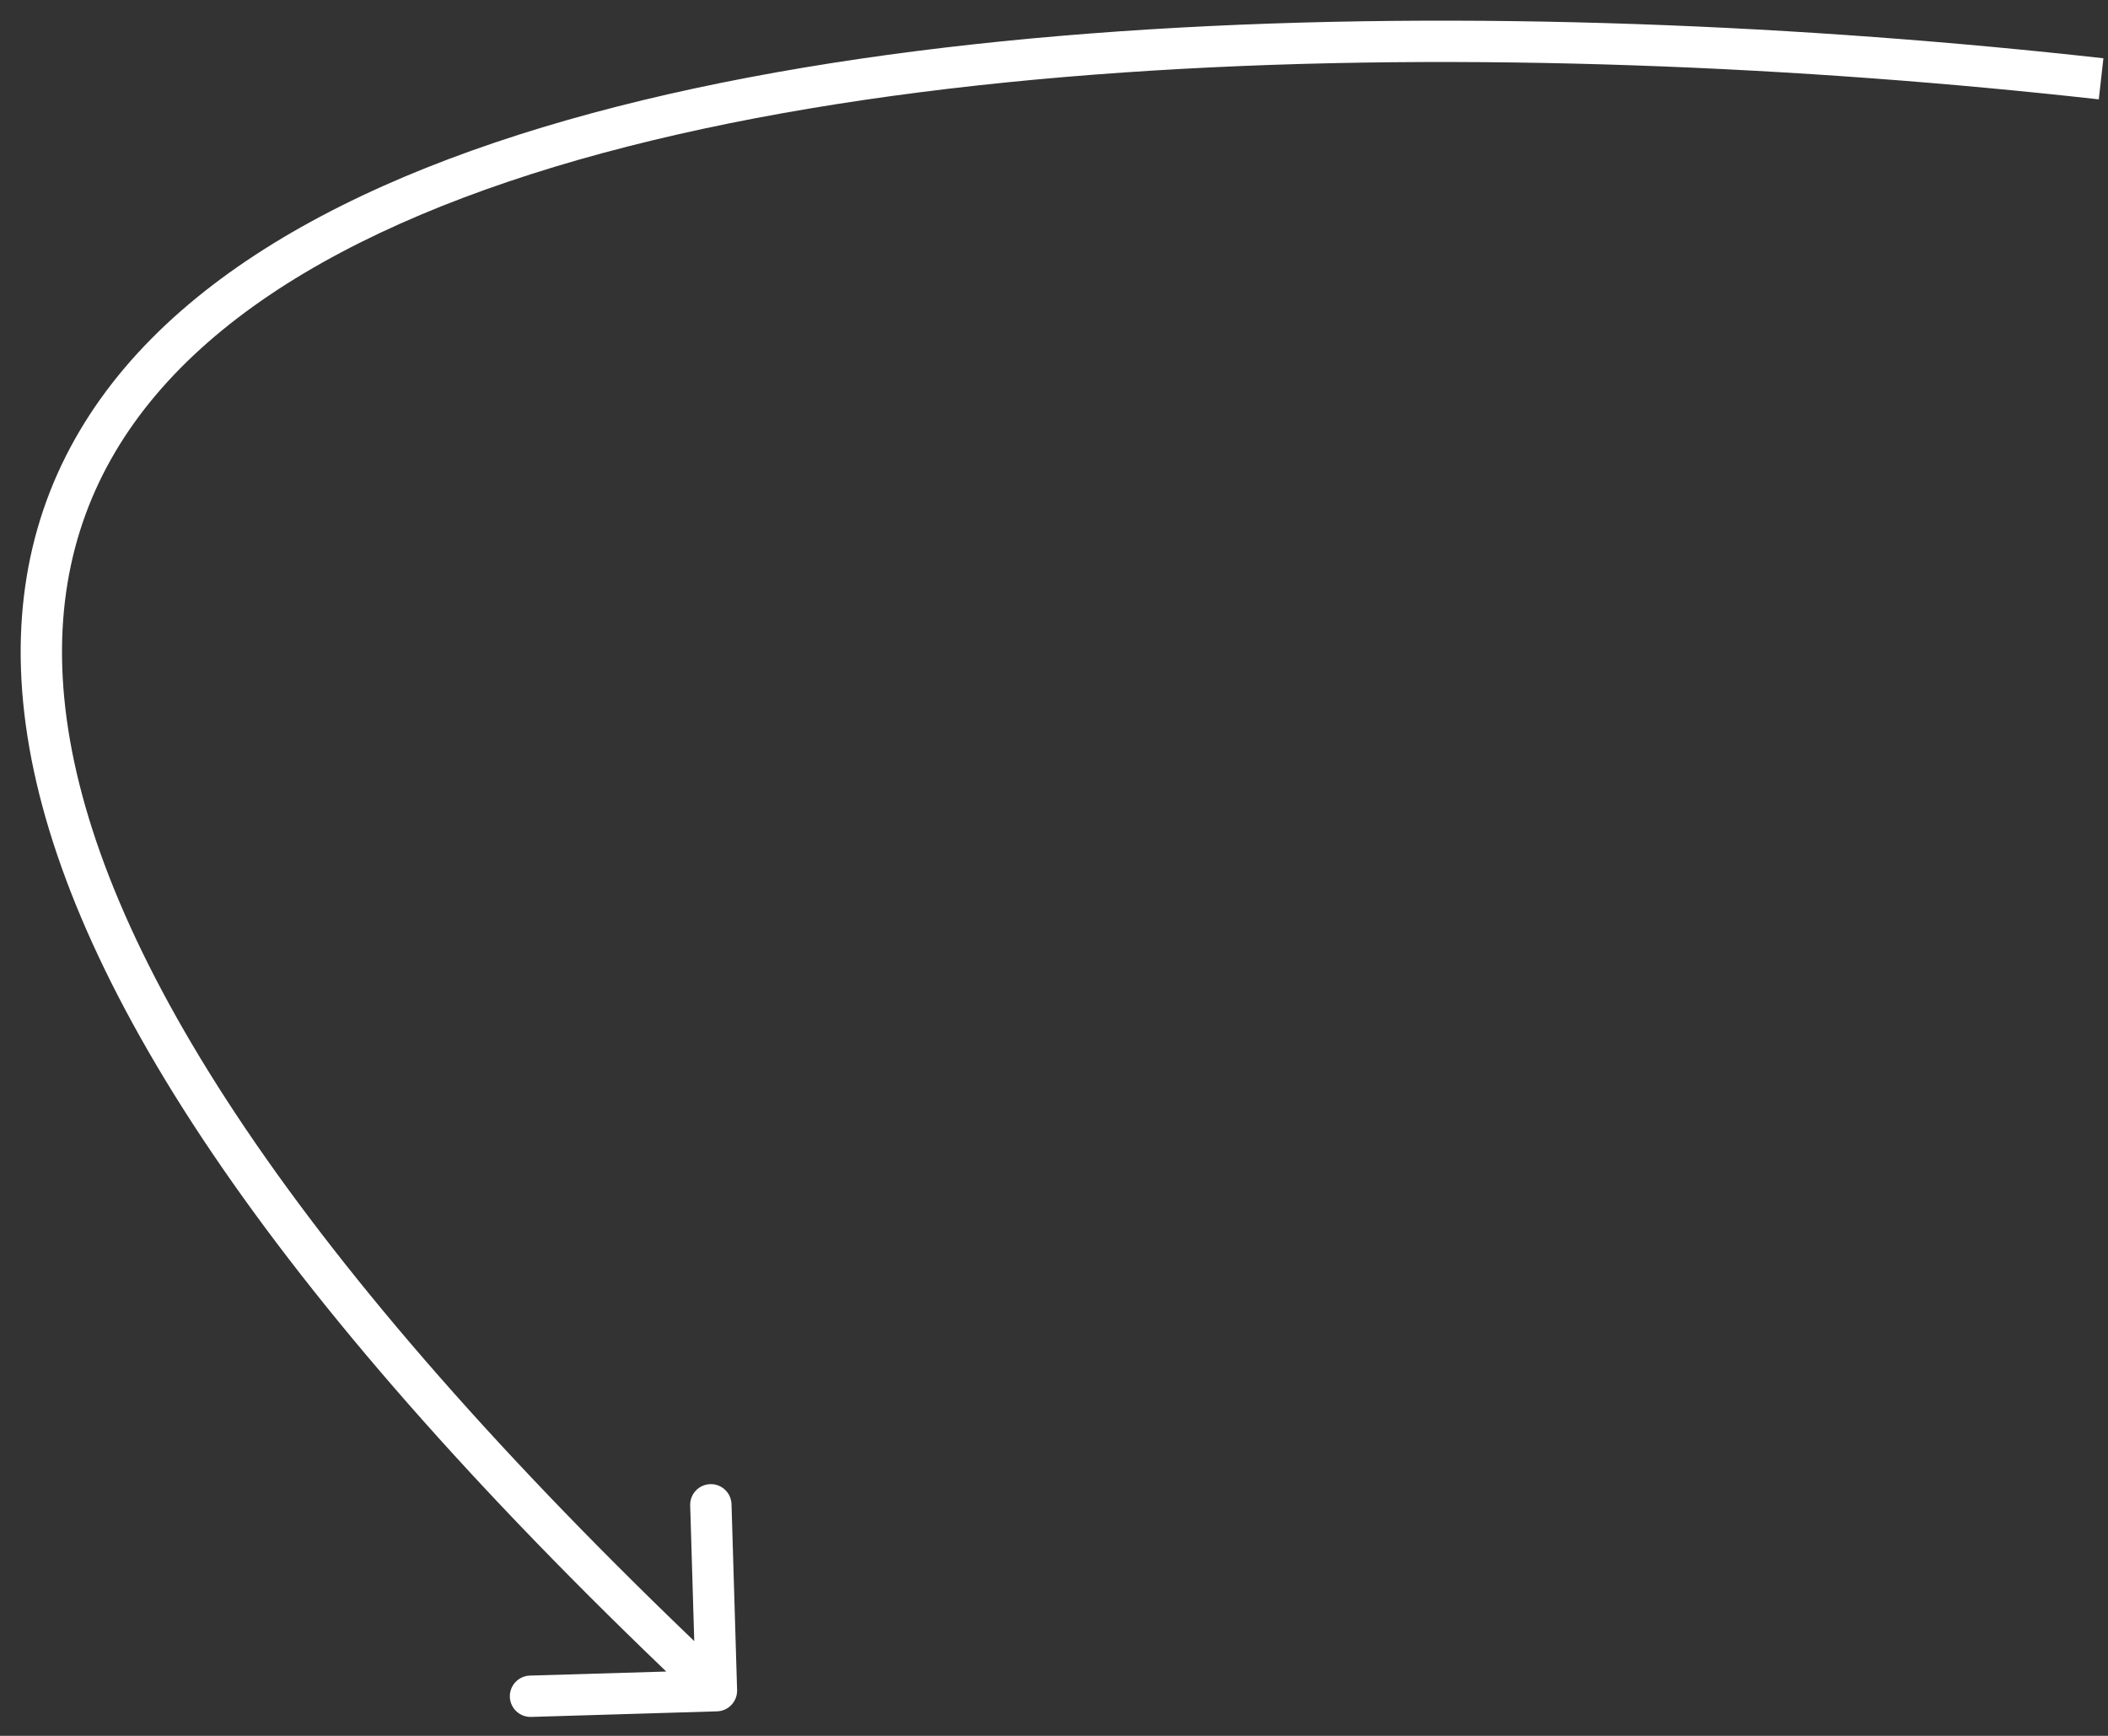 <?xml version="1.0" encoding="UTF-8"?> <svg xmlns="http://www.w3.org/2000/svg" width="51" height="42" viewBox="0 0 51 42" fill="none"><rect x="0" y="0" width="51" height="42" fill="#333333" stroke="none"/><path d="M17.348 41.407C17.624 41.399 17.841 41.168 17.833 40.892L17.698 36.394C17.689 36.118 17.459 35.901 17.183 35.91C16.907 35.918 16.69 36.148 16.698 36.424L16.818 40.423L12.82 40.542C12.544 40.551 12.327 40.781 12.335 41.057C12.344 41.333 12.574 41.55 12.85 41.542L17.348 41.407ZM50.833 1.907L50.889 1.41C43.783 0.616 35.543 0.231 27.821 0.71C20.112 1.188 12.861 2.53 7.774 5.228C5.225 6.58 3.19 8.288 1.926 10.427C0.656 12.576 0.189 15.119 0.709 18.086C1.743 23.978 6.677 31.558 16.99 41.271L17.333 40.907L17.676 40.543C7.389 30.856 2.669 23.466 1.694 17.913C1.211 15.158 1.65 12.86 2.787 10.936C3.929 9.003 5.8 7.407 8.242 6.112C13.139 3.514 20.217 2.183 27.883 1.708C35.535 1.234 43.716 1.615 50.777 2.404L50.833 1.907Z" fill="white"></path></svg> 